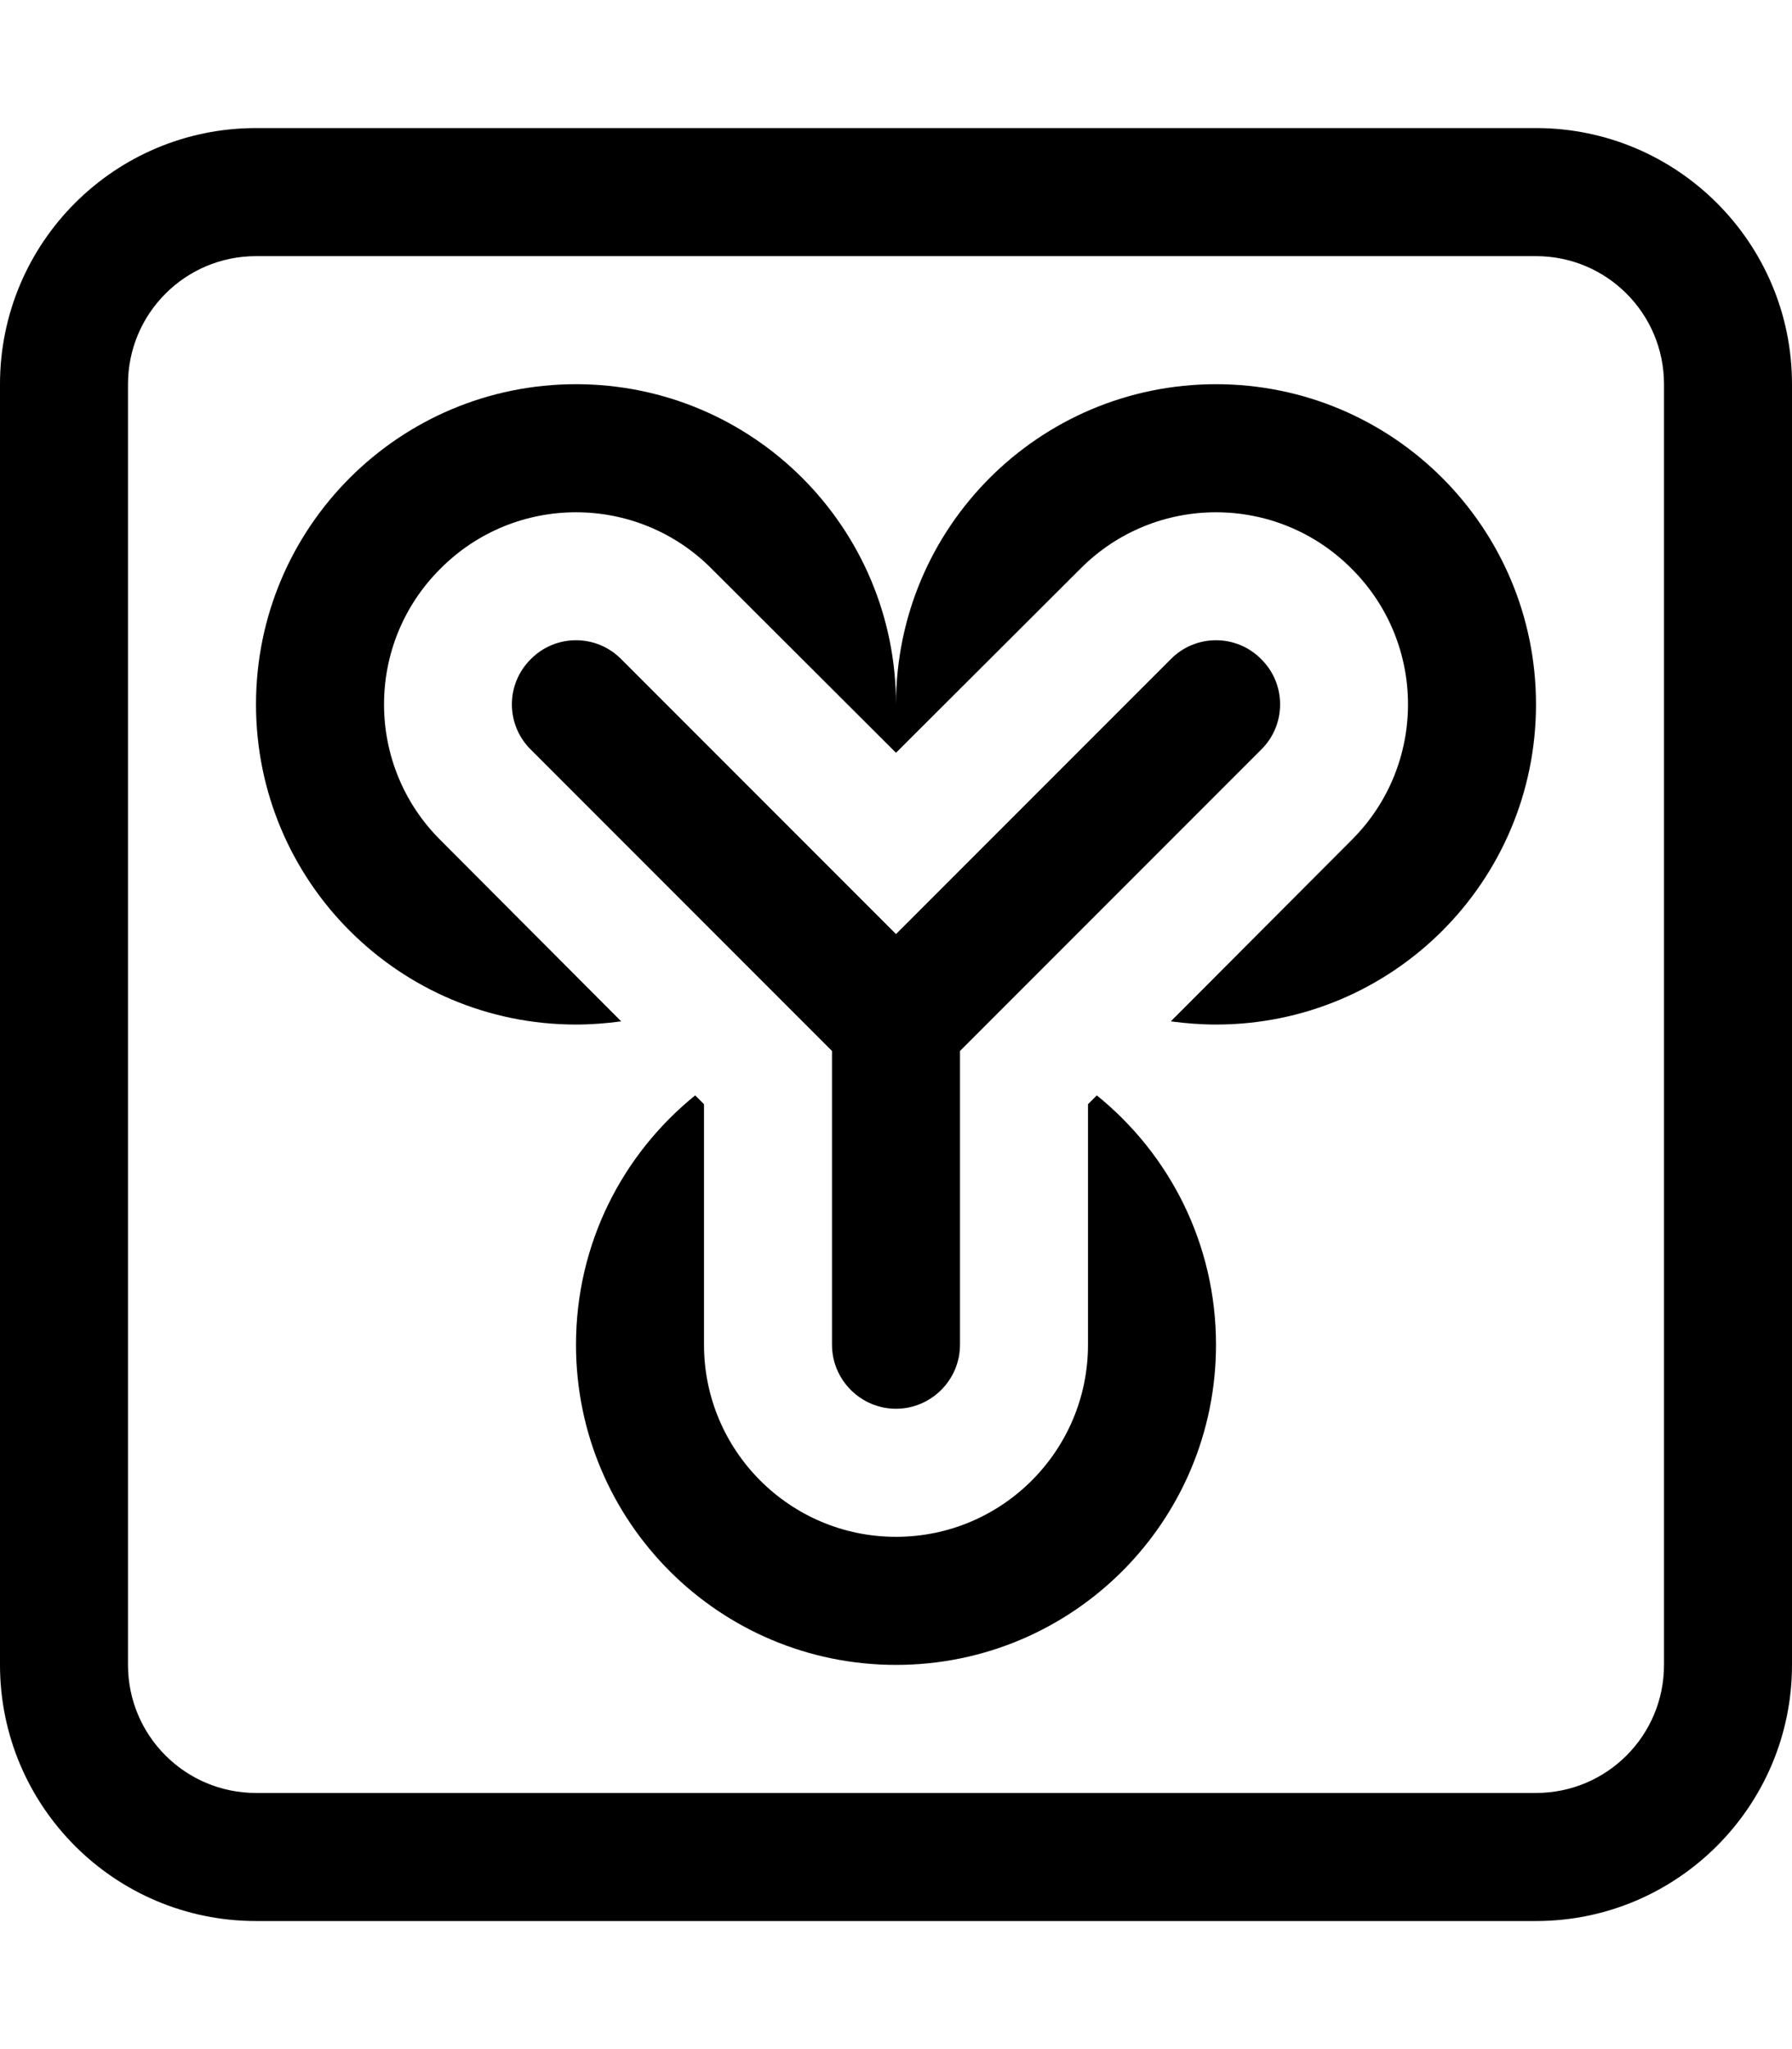 <svg xmlns="http://www.w3.org/2000/svg" viewBox="0 0 448 512"><!--! Font Awesome Pro 6.1.0 by @fontawesome - https://fontawesome.com License - https://fontawesome.com/license (Commercial License) Copyright 2022 Fonticons, Inc. --><path d="M292.7 255.2L337.9 209.9C356.7 191.2 356.7 160.8 337.9 142.1C319.2 123.3 288.8 123.3 270.1 142.1L224 188.1L177.9 142.1C159.2 123.3 128.8 123.3 110.1 142.1C91.31 160.8 91.31 191.2 110.1 209.9L155.3 255.2C151.6 255.7 147.8 256 144 256C99.82 256 64 220.2 64 176C64 131.8 99.82 96 144 96C188.2 96 224 131.8 224 176C224 131.8 259.8 96 304 96C348.2 96 384 131.8 384 176C384 220.2 348.2 256 304 256C300.2 256 296.4 255.7 292.7 255.2V255.2zM173.8 273.7L176 275.9V336C176 362.5 197.5 384 224 384C250.5 384 272 362.5 272 336V275.9L274.2 273.7C292.4 288.4 304 310.8 304 336C304 380.2 268.2 416 224 416C179.8 416 144 380.2 144 336C144 310.8 155.6 288.4 173.8 273.7zM224 233.4L292.7 164.7C298.9 158.4 309.1 158.4 315.3 164.7C321.6 170.9 321.6 181.1 315.3 187.3L240 262.6V336C240 344.8 232.8 352 224 352C215.2 352 208 344.8 208 336V262.6L132.7 187.3C126.4 181.1 126.4 170.9 132.7 164.7C138.9 158.4 149.1 158.4 155.3 164.7L224 233.4zM384 32C419.3 32 448 60.65 448 96V416C448 451.3 419.3 480 384 480H64C28.65 480 0 451.3 0 416V96C0 60.65 28.65 32 64 32H384zM384 64H64C46.33 64 32 78.33 32 96V416C32 433.7 46.33 448 64 448H384C401.7 448 416 433.7 416 416V96C416 78.33 401.7 64 384 64z"/></svg>
